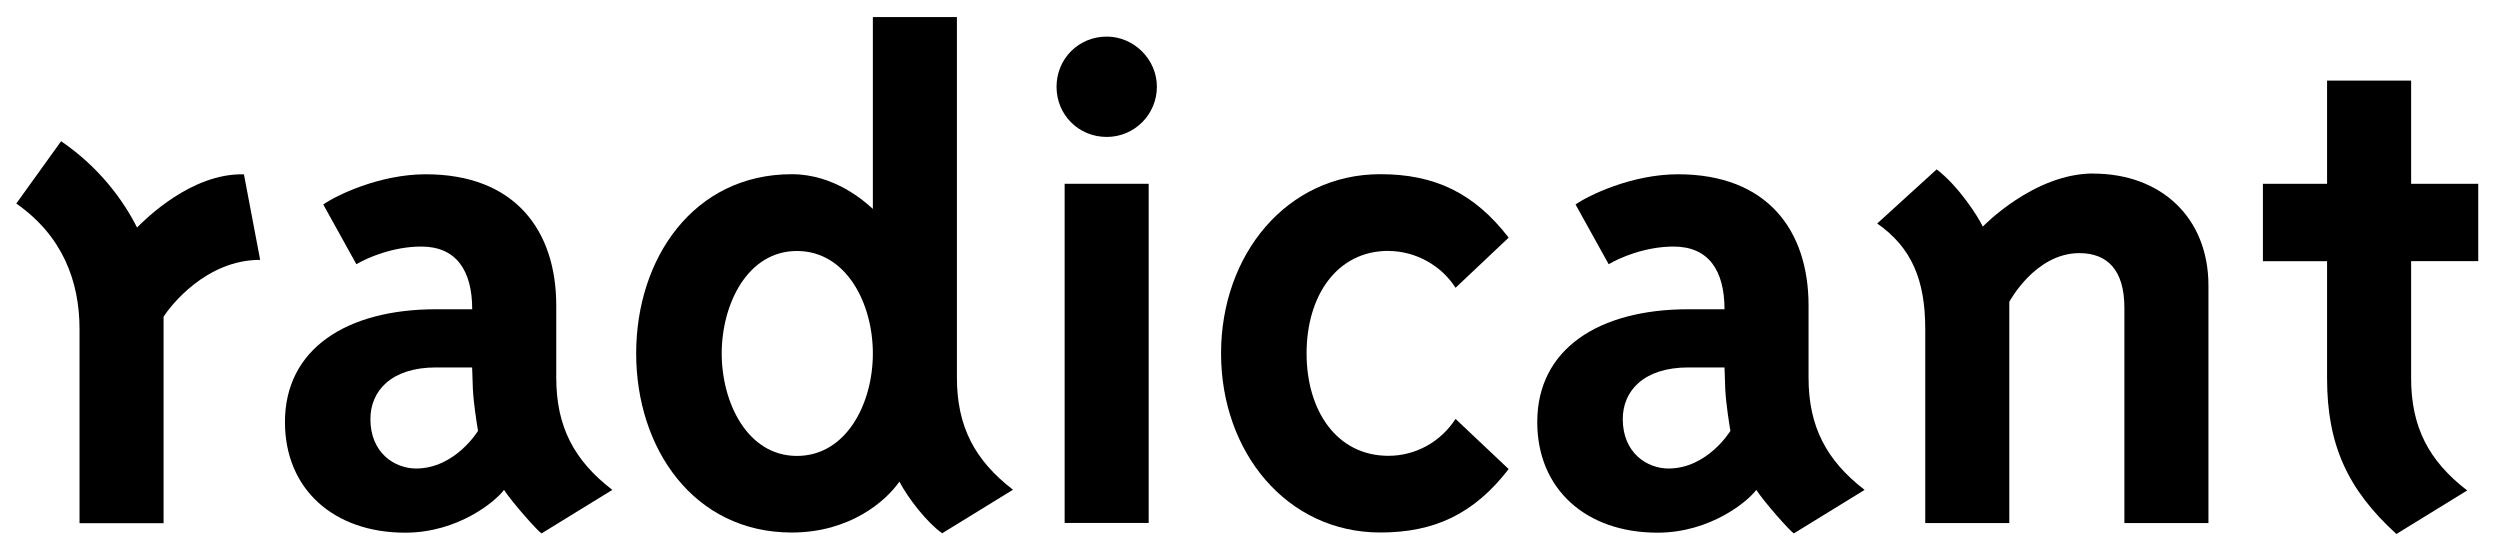 <svg xmlns="http://www.w3.org/2000/svg" width="111" height="24" viewBox="0 0 111 24" fill="none"><g clip-path="url(#clip0_3953_2409)"><path d="M6.081 10.095C5.46 8.865 4.393 7.418 2.713 6.27L0.723 9.037C2.754 10.455 3.531 12.454 3.531 14.616V23.229H7.263V14.06C7.557 13.603 9.131 11.538 11.551 11.538L10.831 7.741C8.505 7.676 6.445 9.74 6.086 10.1L6.081 10.095Z" fill="black"></path><path d="M24.698 16.776V13.567C24.698 10.228 22.863 7.738 18.902 7.738C16.838 7.738 14.909 8.687 14.353 9.079L15.824 11.732C16.315 11.438 17.459 10.947 18.706 10.947C20.243 10.947 20.966 11.993 20.966 13.731H19.364C15.37 13.731 12.652 15.501 12.652 18.738C12.652 21.718 14.815 23.651 17.991 23.651C20.349 23.651 22.017 22.245 22.377 21.751C22.769 22.339 23.848 23.553 24.044 23.684L27.188 21.751C25.483 20.443 24.698 18.934 24.698 16.776ZM18.477 20.802C17.529 20.802 16.446 20.116 16.446 18.607C16.446 17.365 17.361 16.314 19.36 16.314H20.962C20.962 16.478 20.995 17.034 20.995 17.262C21.028 17.916 21.159 18.734 21.224 19.13C21.224 19.13 20.21 20.802 18.473 20.802H18.477Z" fill="black"></path><path d="M42.487 16.773V0.758H38.755V9.276C38.396 8.949 37.055 7.735 35.154 7.735C30.801 7.735 28.246 11.467 28.246 15.69C28.246 19.912 30.801 23.644 35.154 23.644C37.742 23.644 39.344 22.238 39.933 21.384C40.325 22.136 41.175 23.219 41.833 23.677L44.977 21.744C43.272 20.435 42.487 18.927 42.487 16.769V16.773ZM35.383 20.243C33.188 20.243 32.044 17.885 32.044 15.694C32.044 13.503 33.188 11.144 35.383 11.144C37.578 11.144 38.755 13.47 38.755 15.694C38.755 17.918 37.578 20.243 35.383 20.243Z" fill="black"></path><path d="M51.001 8.16H47.27V23.219H51.001V8.16Z" fill="black"></path><path d="M49.138 1.625C47.895 1.625 46.91 2.606 46.91 3.853C46.91 5.099 47.891 6.08 49.138 6.08C50.385 6.08 51.366 5.067 51.366 3.853C51.366 2.639 50.352 1.625 49.138 1.625Z" fill="black"></path><path d="M61.646 11.143C62.856 11.143 64.005 11.797 64.626 12.778L66.984 10.551C65.443 8.552 63.678 7.734 61.286 7.734C57.129 7.734 54.215 11.303 54.215 15.689C54.215 20.075 57.129 23.643 61.286 23.643C63.678 23.643 65.443 22.826 66.984 20.827L64.626 18.599C63.972 19.613 62.86 20.238 61.646 20.238C59.353 20.238 58.012 18.239 58.012 15.689C58.012 13.138 59.353 11.139 61.646 11.139V11.143Z" fill="black"></path><path d="M80.3 16.776V13.567C80.3 10.228 78.469 7.738 74.504 7.738C72.44 7.738 70.51 8.687 69.954 9.079L71.426 11.732C71.916 11.438 73.061 10.947 74.308 10.947C75.849 10.947 76.568 11.993 76.568 13.731H74.966C70.972 13.731 68.254 15.501 68.254 18.738C68.254 21.718 70.416 23.651 73.592 23.651C75.951 23.651 77.619 22.245 77.978 21.751C78.371 22.339 79.45 23.553 79.646 23.684L82.789 21.751C81.089 20.443 80.3 18.934 80.3 16.776ZM74.083 20.802C73.135 20.802 72.051 20.116 72.051 18.607C72.051 17.365 72.967 16.314 74.966 16.314H76.568C76.568 16.478 76.601 17.034 76.601 17.262C76.633 17.916 76.764 18.734 76.83 19.13C76.83 19.13 75.816 20.802 74.079 20.802H74.083Z" fill="black"></path><path d="M92.945 7.703C90.293 7.703 88.036 10.062 88.036 10.062C87.84 9.637 86.969 8.268 85.988 7.52L83.348 9.923C84.893 11.002 85.481 12.453 85.481 14.611V23.224H89.213V13.402C89.213 13.402 90.358 11.239 92.324 11.239C93.567 11.239 94.323 11.991 94.323 13.663V23.224H98.055V12.682C98.055 9.637 95.925 7.708 92.945 7.708V7.703Z" fill="black"></path><path d="M110.034 11.598V8.16H107.054V3.578H103.322V8.16H100.473V11.598H103.322V16.801C103.322 19.749 104.238 21.743 106.4 23.709L109.543 21.776C107.839 20.468 107.054 18.96 107.054 16.797V11.594H110.034V11.598Z" fill="black"></path></g><defs><clipPath id="clip0_3953_2409"><rect width="110" height="24" fill="white" transform="translate(0.098)"></rect></clipPath></defs></svg>